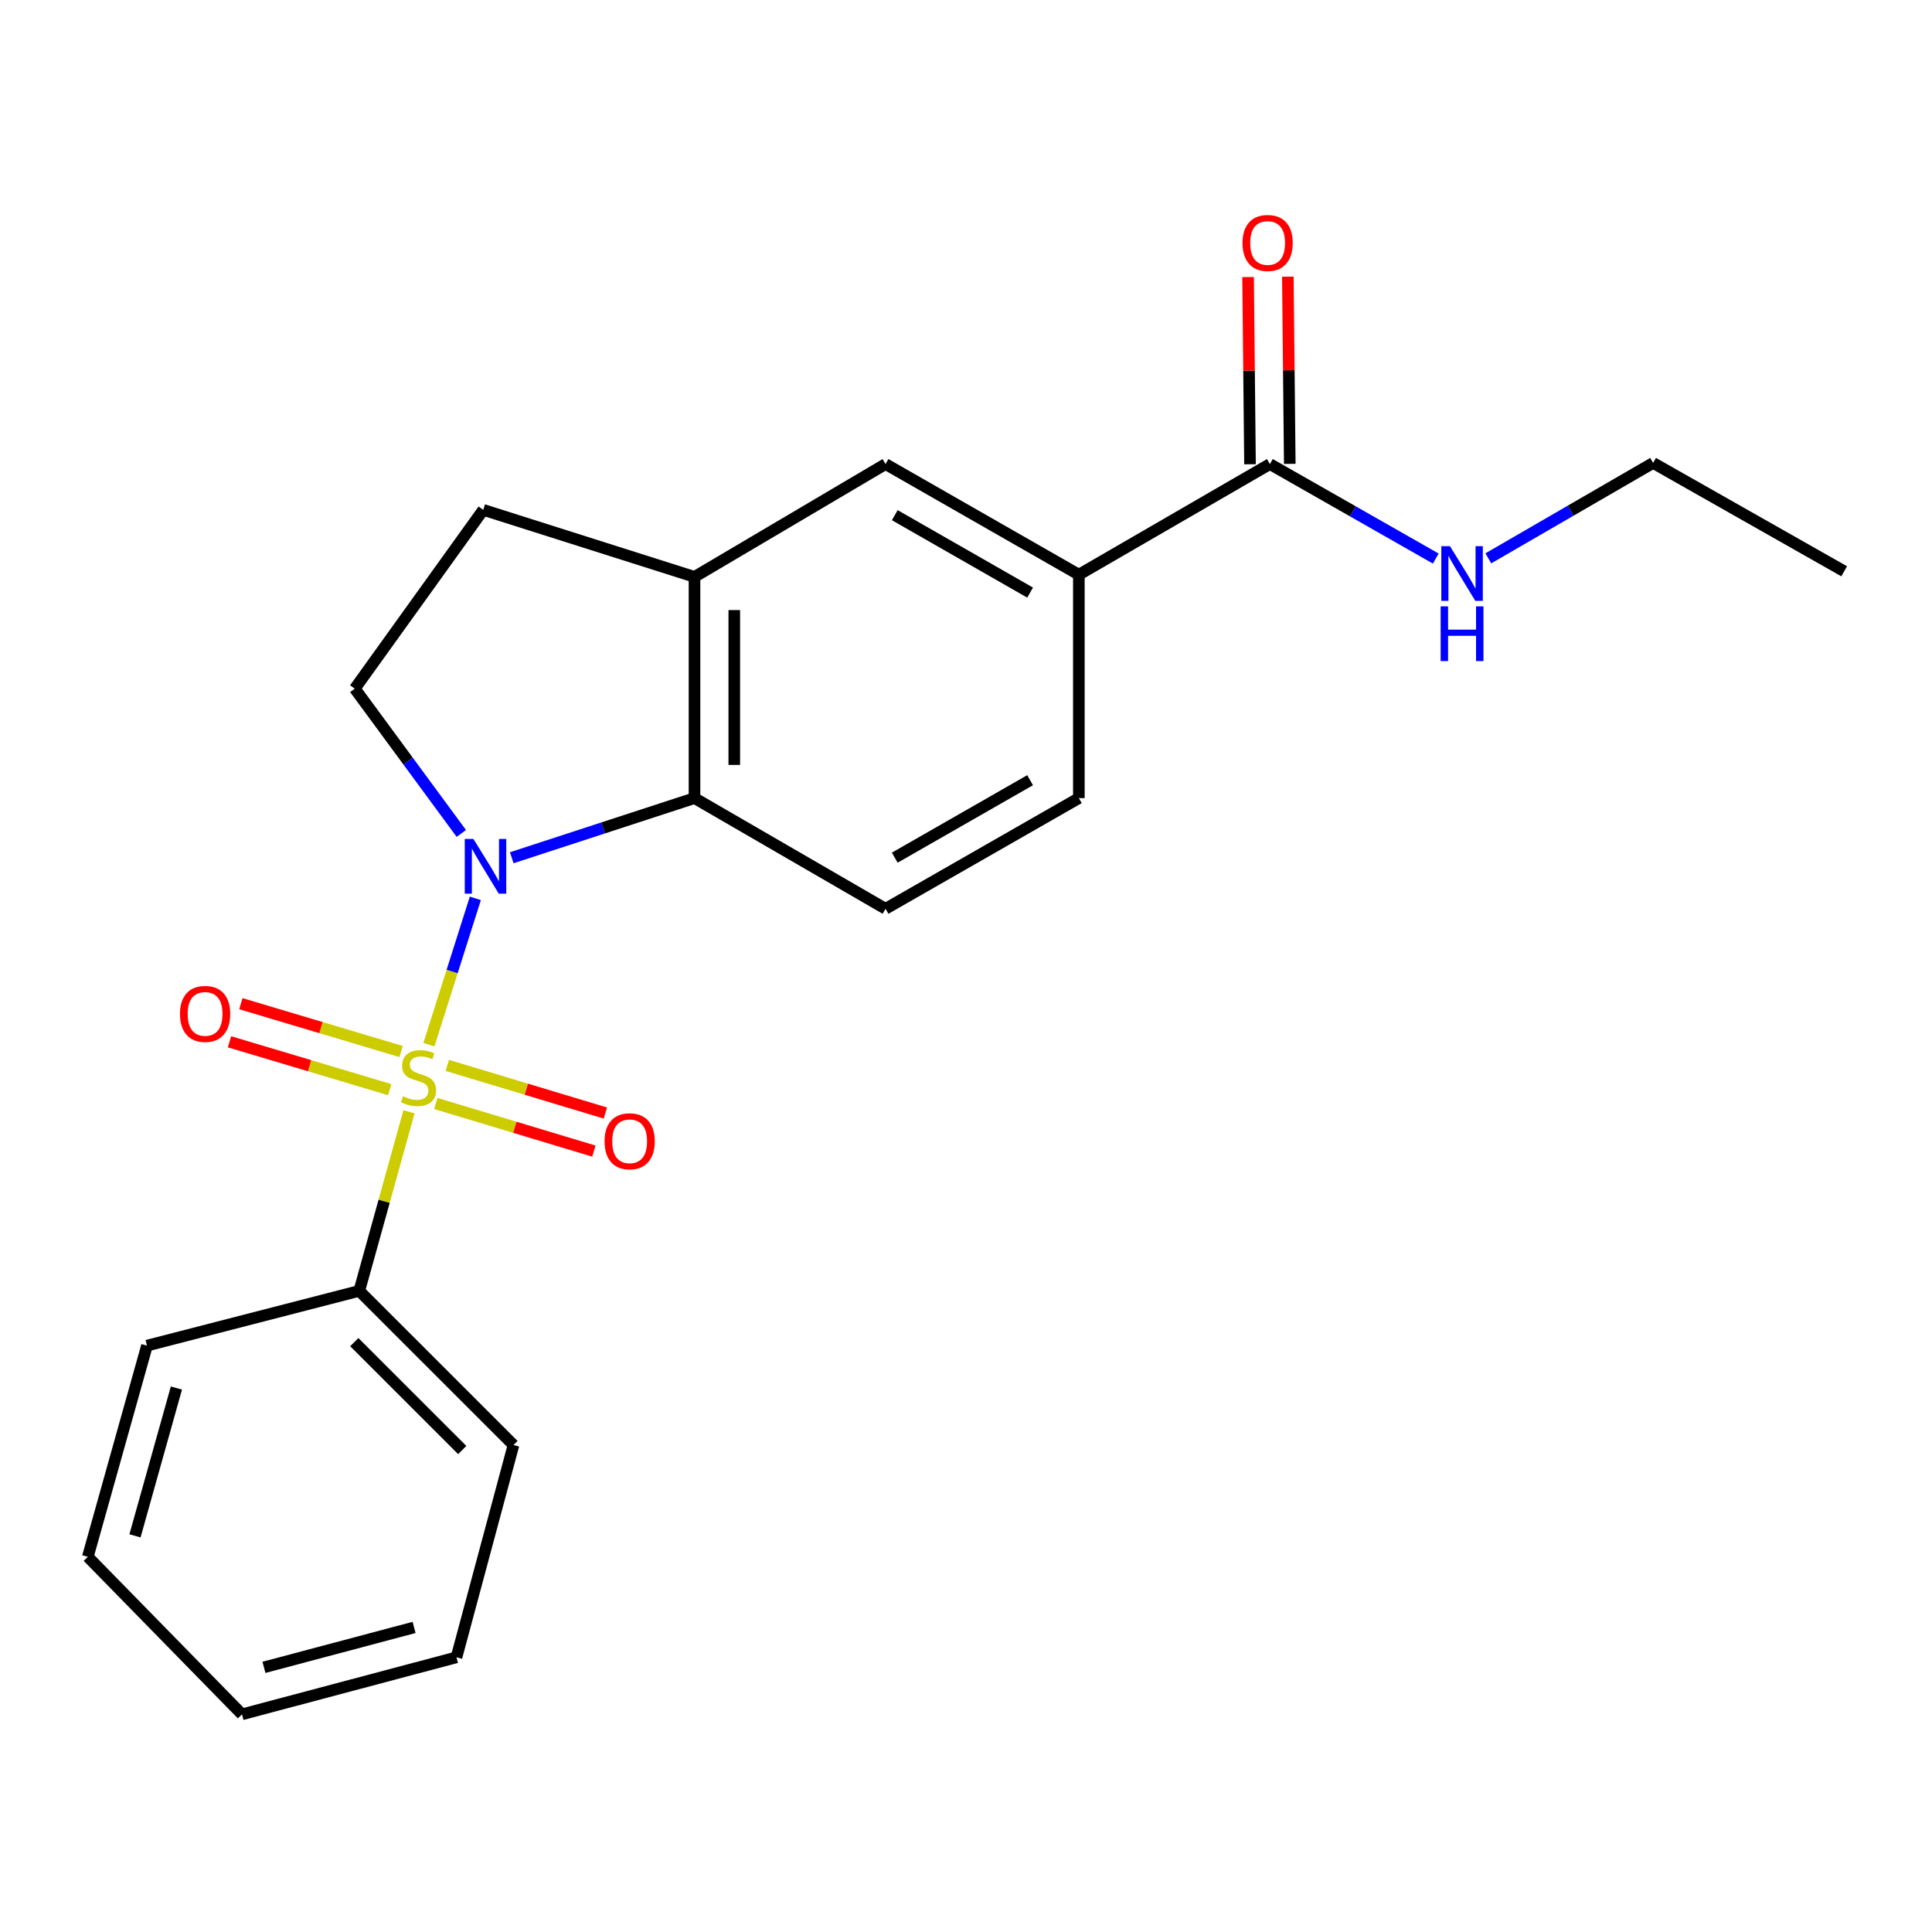<?xml version='1.0' encoding='iso-8859-1'?>
<svg version='1.1' baseProfile='full'
              xmlns='http://www.w3.org/2000/svg'
                      xmlns:rdkit='http://www.rdkit.org/xml'
                      xmlns:xlink='http://www.w3.org/1999/xlink'
                  xml:space='preserve'
width='1000px' height='1000px' viewBox='0 0 1000 1000'>
<!-- END OF HEADER -->
<rect style='opacity:1.0;fill:#FFFFFF;stroke:none' width='1000' height='1000' x='0' y='0'> </rect>
<path class='bond-0' d='M 222.007,540.721 L 234.024,502.853' style='fill:none;fill-rule:evenodd;stroke:#CCCC00;stroke-width:6px;stroke-linecap:butt;stroke-linejoin:miter;stroke-opacity:1' />
<path class='bond-0' d='M 234.024,502.853 L 246.04,464.984' style='fill:none;fill-rule:evenodd;stroke:#0000FF;stroke-width:6px;stroke-linecap:butt;stroke-linejoin:miter;stroke-opacity:1' />
<path class='bond-6' d='M 207.6,544.273 L 166.136,531.888' style='fill:none;fill-rule:evenodd;stroke:#CCCC00;stroke-width:6px;stroke-linecap:butt;stroke-linejoin:miter;stroke-opacity:1' />
<path class='bond-6' d='M 166.136,531.888 L 124.672,519.504' style='fill:none;fill-rule:evenodd;stroke:#FF0000;stroke-width:6px;stroke-linecap:butt;stroke-linejoin:miter;stroke-opacity:1' />
<path class='bond-6' d='M 201.709,563.997 L 160.245,551.612' style='fill:none;fill-rule:evenodd;stroke:#CCCC00;stroke-width:6px;stroke-linecap:butt;stroke-linejoin:miter;stroke-opacity:1' />
<path class='bond-6' d='M 160.245,551.612 L 118.781,539.228' style='fill:none;fill-rule:evenodd;stroke:#FF0000;stroke-width:6px;stroke-linecap:butt;stroke-linejoin:miter;stroke-opacity:1' />
<path class='bond-7' d='M 225.581,571.159 L 266.49,583.487' style='fill:none;fill-rule:evenodd;stroke:#CCCC00;stroke-width:6px;stroke-linecap:butt;stroke-linejoin:miter;stroke-opacity:1' />
<path class='bond-7' d='M 266.49,583.487 L 307.398,595.815' style='fill:none;fill-rule:evenodd;stroke:#FF0000;stroke-width:6px;stroke-linecap:butt;stroke-linejoin:miter;stroke-opacity:1' />
<path class='bond-7' d='M 231.52,551.45 L 272.429,563.777' style='fill:none;fill-rule:evenodd;stroke:#CCCC00;stroke-width:6px;stroke-linecap:butt;stroke-linejoin:miter;stroke-opacity:1' />
<path class='bond-7' d='M 272.429,563.777 L 313.338,576.105' style='fill:none;fill-rule:evenodd;stroke:#FF0000;stroke-width:6px;stroke-linecap:butt;stroke-linejoin:miter;stroke-opacity:1' />
<path class='bond-8' d='M 211.691,575.454 L 198.824,621.805' style='fill:none;fill-rule:evenodd;stroke:#CCCC00;stroke-width:6px;stroke-linecap:butt;stroke-linejoin:miter;stroke-opacity:1' />
<path class='bond-8' d='M 198.824,621.805 L 185.957,668.157' style='fill:none;fill-rule:evenodd;stroke:#000000;stroke-width:6px;stroke-linecap:butt;stroke-linejoin:miter;stroke-opacity:1' />
<path class='bond-1' d='M 264.887,443.969 L 312.181,428.535' style='fill:none;fill-rule:evenodd;stroke:#0000FF;stroke-width:6px;stroke-linecap:butt;stroke-linejoin:miter;stroke-opacity:1' />
<path class='bond-1' d='M 312.181,428.535 L 359.475,413.1' style='fill:none;fill-rule:evenodd;stroke:#000000;stroke-width:6px;stroke-linecap:butt;stroke-linejoin:miter;stroke-opacity:1' />
<path class='bond-3' d='M 238.782,431.389 L 211.209,393.917' style='fill:none;fill-rule:evenodd;stroke:#0000FF;stroke-width:6px;stroke-linecap:butt;stroke-linejoin:miter;stroke-opacity:1' />
<path class='bond-3' d='M 211.209,393.917 L 183.635,356.446' style='fill:none;fill-rule:evenodd;stroke:#000000;stroke-width:6px;stroke-linecap:butt;stroke-linejoin:miter;stroke-opacity:1' />
<path class='bond-2' d='M 359.475,413.1 L 359.475,298.592' style='fill:none;fill-rule:evenodd;stroke:#000000;stroke-width:6px;stroke-linecap:butt;stroke-linejoin:miter;stroke-opacity:1' />
<path class='bond-2' d='M 380.06,395.924 L 380.06,315.768' style='fill:none;fill-rule:evenodd;stroke:#000000;stroke-width:6px;stroke-linecap:butt;stroke-linejoin:miter;stroke-opacity:1' />
<path class='bond-10' d='M 359.475,413.1 L 458.35,470.383' style='fill:none;fill-rule:evenodd;stroke:#000000;stroke-width:6px;stroke-linecap:butt;stroke-linejoin:miter;stroke-opacity:1' />
<path class='bond-9' d='M 359.475,298.592 L 458.35,240.2' style='fill:none;fill-rule:evenodd;stroke:#000000;stroke-width:6px;stroke-linecap:butt;stroke-linejoin:miter;stroke-opacity:1' />
<path class='bond-22' d='M 359.475,298.592 L 250.136,263.906' style='fill:none;fill-rule:evenodd;stroke:#000000;stroke-width:6px;stroke-linecap:butt;stroke-linejoin:miter;stroke-opacity:1' />
<path class='bond-11' d='M 183.635,356.446 L 250.136,263.906' style='fill:none;fill-rule:evenodd;stroke:#000000;stroke-width:6px;stroke-linecap:butt;stroke-linejoin:miter;stroke-opacity:1' />
<path class='bond-4' d='M 657.29,240.2 L 558.415,297.448' style='fill:none;fill-rule:evenodd;stroke:#000000;stroke-width:6px;stroke-linecap:butt;stroke-linejoin:miter;stroke-opacity:1' />
<path class='bond-13' d='M 667.582,240.095 L 667.089,191.647' style='fill:none;fill-rule:evenodd;stroke:#000000;stroke-width:6px;stroke-linecap:butt;stroke-linejoin:miter;stroke-opacity:1' />
<path class='bond-13' d='M 667.089,191.647 L 666.595,143.198' style='fill:none;fill-rule:evenodd;stroke:#FF0000;stroke-width:6px;stroke-linecap:butt;stroke-linejoin:miter;stroke-opacity:1' />
<path class='bond-13' d='M 646.998,240.305 L 646.505,191.856' style='fill:none;fill-rule:evenodd;stroke:#000000;stroke-width:6px;stroke-linecap:butt;stroke-linejoin:miter;stroke-opacity:1' />
<path class='bond-13' d='M 646.505,191.856 L 646.012,143.408' style='fill:none;fill-rule:evenodd;stroke:#FF0000;stroke-width:6px;stroke-linecap:butt;stroke-linejoin:miter;stroke-opacity:1' />
<path class='bond-14' d='M 657.29,240.2 L 700.224,264.658' style='fill:none;fill-rule:evenodd;stroke:#000000;stroke-width:6px;stroke-linecap:butt;stroke-linejoin:miter;stroke-opacity:1' />
<path class='bond-14' d='M 700.224,264.658 L 743.158,289.116' style='fill:none;fill-rule:evenodd;stroke:#0000FF;stroke-width:6px;stroke-linecap:butt;stroke-linejoin:miter;stroke-opacity:1' />
<path class='bond-5' d='M 558.415,297.448 L 558.415,413.1' style='fill:none;fill-rule:evenodd;stroke:#000000;stroke-width:6px;stroke-linecap:butt;stroke-linejoin:miter;stroke-opacity:1' />
<path class='bond-24' d='M 558.415,297.448 L 458.35,240.2' style='fill:none;fill-rule:evenodd;stroke:#000000;stroke-width:6px;stroke-linecap:butt;stroke-linejoin:miter;stroke-opacity:1' />
<path class='bond-24' d='M 533.183,306.728 L 463.138,266.654' style='fill:none;fill-rule:evenodd;stroke:#000000;stroke-width:6px;stroke-linecap:butt;stroke-linejoin:miter;stroke-opacity:1' />
<path class='bond-15' d='M 185.957,668.157 L 265.78,747.945' style='fill:none;fill-rule:evenodd;stroke:#000000;stroke-width:6px;stroke-linecap:butt;stroke-linejoin:miter;stroke-opacity:1' />
<path class='bond-15' d='M 183.378,694.684 L 239.254,750.536' style='fill:none;fill-rule:evenodd;stroke:#000000;stroke-width:6px;stroke-linecap:butt;stroke-linejoin:miter;stroke-opacity:1' />
<path class='bond-16' d='M 185.957,668.157 L 76.08,696.495' style='fill:none;fill-rule:evenodd;stroke:#000000;stroke-width:6px;stroke-linecap:butt;stroke-linejoin:miter;stroke-opacity:1' />
<path class='bond-12' d='M 458.35,470.383 L 558.415,413.1' style='fill:none;fill-rule:evenodd;stroke:#000000;stroke-width:6px;stroke-linecap:butt;stroke-linejoin:miter;stroke-opacity:1' />
<path class='bond-12' d='M 463.133,443.926 L 533.178,403.828' style='fill:none;fill-rule:evenodd;stroke:#000000;stroke-width:6px;stroke-linecap:butt;stroke-linejoin:miter;stroke-opacity:1' />
<path class='bond-17' d='M 770.357,288.993 L 813.002,264.305' style='fill:none;fill-rule:evenodd;stroke:#0000FF;stroke-width:6px;stroke-linecap:butt;stroke-linejoin:miter;stroke-opacity:1' />
<path class='bond-17' d='M 813.002,264.305 L 855.647,239.616' style='fill:none;fill-rule:evenodd;stroke:#000000;stroke-width:6px;stroke-linecap:butt;stroke-linejoin:miter;stroke-opacity:1' />
<path class='bond-20' d='M 265.78,747.945 L 236.275,857.822' style='fill:none;fill-rule:evenodd;stroke:#000000;stroke-width:6px;stroke-linecap:butt;stroke-linejoin:miter;stroke-opacity:1' />
<path class='bond-19' d='M 76.08,696.495 L 45.455,805.8' style='fill:none;fill-rule:evenodd;stroke:#000000;stroke-width:6px;stroke-linecap:butt;stroke-linejoin:miter;stroke-opacity:1' />
<path class='bond-19' d='M 91.308,718.444 L 69.87,794.958' style='fill:none;fill-rule:evenodd;stroke:#000000;stroke-width:6px;stroke-linecap:butt;stroke-linejoin:miter;stroke-opacity:1' />
<path class='bond-18' d='M 855.647,239.616 L 954.545,295.698' style='fill:none;fill-rule:evenodd;stroke:#000000;stroke-width:6px;stroke-linecap:butt;stroke-linejoin:miter;stroke-opacity:1' />
<path class='bond-21' d='M 45.455,805.8 L 125.255,887.338' style='fill:none;fill-rule:evenodd;stroke:#000000;stroke-width:6px;stroke-linecap:butt;stroke-linejoin:miter;stroke-opacity:1' />
<path class='bond-23' d='M 236.275,857.822 L 125.255,887.338' style='fill:none;fill-rule:evenodd;stroke:#000000;stroke-width:6px;stroke-linecap:butt;stroke-linejoin:miter;stroke-opacity:1' />
<path class='bond-23' d='M 214.333,842.356 L 136.619,863.017' style='fill:none;fill-rule:evenodd;stroke:#000000;stroke-width:6px;stroke-linecap:butt;stroke-linejoin:miter;stroke-opacity:1' />
<path  class='atom-0' d='M 208.617 567.428
Q 208.937 567.548, 210.257 568.108
Q 211.577 568.668, 213.017 569.028
Q 214.497 569.348, 215.937 569.348
Q 218.617 569.348, 220.177 568.068
Q 221.737 566.748, 221.737 564.468
Q 221.737 562.908, 220.937 561.948
Q 220.177 560.988, 218.977 560.468
Q 217.777 559.948, 215.777 559.348
Q 213.257 558.588, 211.737 557.868
Q 210.257 557.148, 209.177 555.628
Q 208.137 554.108, 208.137 551.548
Q 208.137 547.988, 210.537 545.788
Q 212.977 543.588, 217.777 543.588
Q 221.057 543.588, 224.777 545.148
L 223.857 548.228
Q 220.457 546.828, 217.897 546.828
Q 215.137 546.828, 213.617 547.988
Q 212.097 549.108, 212.137 551.068
Q 212.137 552.588, 212.897 553.508
Q 213.697 554.428, 214.817 554.948
Q 215.977 555.468, 217.897 556.068
Q 220.457 556.868, 221.977 557.668
Q 223.497 558.468, 224.577 560.108
Q 225.697 561.708, 225.697 564.468
Q 225.697 568.388, 223.057 570.508
Q 220.457 572.588, 216.097 572.588
Q 213.577 572.588, 211.657 572.028
Q 209.777 571.508, 207.537 570.588
L 208.617 567.428
' fill='#CCCC00'/>
<path  class='atom-1' d='M 245.042 434.243
L 254.322 449.243
Q 255.242 450.723, 256.722 453.403
Q 258.202 456.083, 258.282 456.243
L 258.282 434.243
L 262.042 434.243
L 262.042 462.563
L 258.162 462.563
L 248.202 446.163
Q 247.042 444.243, 245.802 442.043
Q 244.602 439.843, 244.242 439.163
L 244.242 462.563
L 240.562 462.563
L 240.562 434.243
L 245.042 434.243
' fill='#0000FF'/>
<path  class='atom-7' d='M 93.157 524.795
Q 93.157 517.995, 96.517 514.195
Q 99.877 510.395, 106.157 510.395
Q 112.437 510.395, 115.797 514.195
Q 119.157 517.995, 119.157 524.795
Q 119.157 531.675, 115.757 535.595
Q 112.357 539.475, 106.157 539.475
Q 99.917 539.475, 96.517 535.595
Q 93.157 531.715, 93.157 524.795
M 106.157 536.275
Q 110.477 536.275, 112.797 533.395
Q 115.157 530.475, 115.157 524.795
Q 115.157 519.235, 112.797 516.435
Q 110.477 513.595, 106.157 513.595
Q 101.837 513.595, 99.477 516.395
Q 97.157 519.195, 97.157 524.795
Q 97.157 530.515, 99.477 533.395
Q 101.837 536.275, 106.157 536.275
' fill='#FF0000'/>
<path  class='atom-8' d='M 312.91 590.724
Q 312.91 583.924, 316.27 580.124
Q 319.63 576.324, 325.91 576.324
Q 332.19 576.324, 335.55 580.124
Q 338.91 583.924, 338.91 590.724
Q 338.91 597.604, 335.51 601.524
Q 332.11 605.404, 325.91 605.404
Q 319.67 605.404, 316.27 601.524
Q 312.91 597.644, 312.91 590.724
M 325.91 602.204
Q 330.23 602.204, 332.55 599.324
Q 334.91 596.404, 334.91 590.724
Q 334.91 585.164, 332.55 582.364
Q 330.23 579.524, 325.91 579.524
Q 321.59 579.524, 319.23 582.324
Q 316.91 585.124, 316.91 590.724
Q 316.91 596.444, 319.23 599.324
Q 321.59 602.204, 325.91 602.204
' fill='#FF0000'/>
<path  class='atom-14' d='M 643.124 125.76
Q 643.124 118.96, 646.484 115.16
Q 649.844 111.36, 656.124 111.36
Q 662.404 111.36, 665.764 115.16
Q 669.124 118.96, 669.124 125.76
Q 669.124 132.64, 665.724 136.56
Q 662.324 140.44, 656.124 140.44
Q 649.884 140.44, 646.484 136.56
Q 643.124 132.68, 643.124 125.76
M 656.124 137.24
Q 660.444 137.24, 662.764 134.36
Q 665.124 131.44, 665.124 125.76
Q 665.124 120.2, 662.764 117.4
Q 660.444 114.56, 656.124 114.56
Q 651.804 114.56, 649.444 117.36
Q 647.124 120.16, 647.124 125.76
Q 647.124 131.48, 649.444 134.36
Q 651.804 137.24, 656.124 137.24
' fill='#FF0000'/>
<path  class='atom-15' d='M 750.5 282.705
L 759.78 297.705
Q 760.7 299.185, 762.18 301.865
Q 763.66 304.545, 763.74 304.705
L 763.74 282.705
L 767.5 282.705
L 767.5 311.025
L 763.62 311.025
L 753.66 294.625
Q 752.5 292.705, 751.26 290.505
Q 750.06 288.305, 749.7 287.625
L 749.7 311.025
L 746.02 311.025
L 746.02 282.705
L 750.5 282.705
' fill='#0000FF'/>
<path  class='atom-15' d='M 745.68 313.857
L 749.52 313.857
L 749.52 325.897
L 764 325.897
L 764 313.857
L 767.84 313.857
L 767.84 342.177
L 764 342.177
L 764 329.097
L 749.52 329.097
L 749.52 342.177
L 745.68 342.177
L 745.68 313.857
' fill='#0000FF'/>
</svg>
